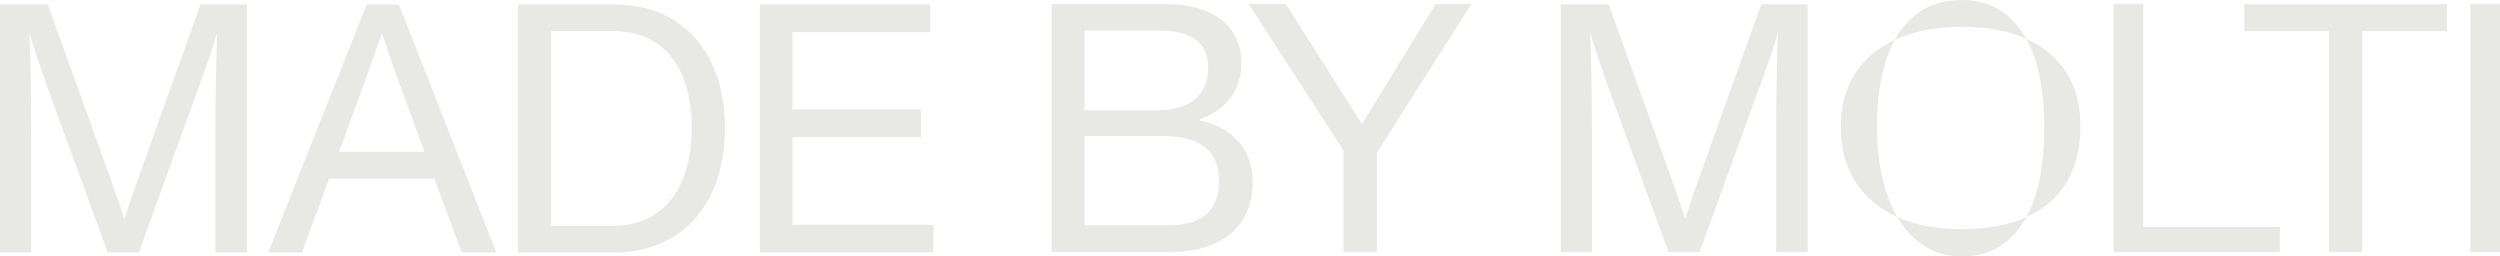 <svg xmlns="http://www.w3.org/2000/svg" id="Layer_1" data-name="Layer 1" viewBox="0 0 1657.13 169.97"><defs><style>      .cls-1 {        fill: #e8e9e4;      }    </style></defs><g><rect class="cls-1" x="1637.42" y="2.74" width="19.71" height="164.37"></rect><polygon class="cls-1" points="1565.81 167.11 1565.81 20.63 1621.91 20.63 1621.91 2.79 1487.64 2.79 1487.64 20.63 1543.74 20.63 1543.74 167.11 1565.81 167.11 1565.81 167.11"></polygon><polygon class="cls-1" points="1400.93 167.11 1511.2 167.11 1511.2 150.48 1420.65 150.48 1420.65 2.74 1400.94 2.74 1400.94 167.11 1400.93 167.11"></polygon><path class="cls-1" d="M1300.41,169.97c9.71,0,18.13-2.26,25.27-6.76,7.14-4.51,12.97-10.96,17.48-19.37-11.69,5.35-25.94,8.03-42.75,8.03s-30.84-2.67-42.76-8.03c4.81,8.33,10.82,14.77,17.99,19.31,7.18,4.54,15.44,6.82,24.76,6.82"></path><path class="cls-1" d="M1257.65,143.84c-4.43-7.64-7.8-16.58-10.08-26.82-2.3-10.24-3.44-21.32-3.44-33.25s.98-22.05,2.93-31.75c1.95-9.71,4.87-18.23,8.77-25.56-11.31,5.27-20.07,12.78-26.31,22.52-6.23,9.74-9.34,21.35-9.34,34.79,0,14.52,3.27,26.85,9.8,36.97,6.53,10.13,15.76,17.82,27.68,23.09"></path><path class="cls-1" d="M1343.16,143.84c11.54-5.12,20.41-12.74,26.59-22.86,6.19-10.13,9.28-22.52,9.28-37.2s-3.1-25.87-9.28-35.64c-6.19-9.78-15.05-17.23-26.59-22.35,4.05,7.33,7.05,15.93,9,25.79s2.92,20.6,2.92,32.21c0,12.23-.98,23.44-2.92,33.65-1.95,10.2-4.95,19.01-9,26.42"></path><path class="cls-1" d="M1255.82,26.47c12.92-5.81,27.78-8.71,44.59-8.71s31.06,2.67,42.75,8.03c-4.66-8.25-10.53-14.61-17.59-19.08-7.07-4.47-15.46-6.71-25.16-6.71-19.87,0-34.73,8.83-44.59,26.48"></path><path class="cls-1" d="M1055.23,167.11v-77.47c0-22.77-.23-45.31-1.17-67.84,3.52,11.5,7.28,22.77,11.27,34.04l40.61,111.27h20.66l40.38-111.27c4.23-11.5,8.22-22.77,11.5-34.27-.7,22.77-1.17,45.31-1.17,68.08v77.47h20.89V2.79h-30.75l-35.45,99.06c-7.98,22.07-11.97,33.8-15.02,43.19-2.82-9.39-7.04-21.13-15.02-43.19l-35.68-99.06h-31.71v164.32h20.66Z"></path></g><g><polygon class="cls-1" points="951.61 2.65 902.78 82.23 852.31 2.65 827.66 2.65 890.57 99.83 890.57 166.97 912.64 166.97 912.64 101.24 975.32 2.65 951.61 2.65"></polygon><path class="cls-1" d="M795.19,79.87v-.7c14.55-5.16,27.7-16.67,27.7-37.32,0-24.41-18.78-39.2-50.24-39.2h-75.58v164.32h79.81c33.33,0,53.52-18.08,53.52-45.78,0-25.59-17.14-37.56-35.21-41.32h0ZM718.9,20.26h50.24c18.78,0,31.69,6.81,31.69,24.65s-11.5,28.17-33.8,28.17h-48.13V20.26ZM774.53,149.36h-55.63v-59.15h51.88c24.41,0,37.32,9.39,37.32,29.81,0,22.54-15.26,29.34-33.57,29.34Z"></path></g><g><polygon class="cls-1" points="618.72 148.99 525.29 148.99 525.29 90.77 610.5 90.77 610.5 72.46 525.29 72.46 525.29 21.29 616.61 21.29 616.61 2.98 503.69 2.98 503.69 167.3 618.72 167.3 618.72 148.99 618.72 148.99"></polygon><path class="cls-1" d="M407.56,2.98h-64.32v164.32h64.32c43.9,0,73.01-31.69,73.01-82.4S451.46,2.98,407.56,2.98ZM406.16,149.7h-40.85V20.59h40.85c35.45,0,52.35,26.53,52.35,64.32s-17.37,64.79-52.35,64.79h0Z"></path><path class="cls-1" d="M243.05,2.98l-65.26,164.32h22.3l18.08-48.83h69.72l18.08,48.83h23.01L264.41,2.98h-21.36ZM281.32,100.64h-56.57l15.73-42.96h0c4.23-11.74,8.69-23.94,12.68-35.68,3.76,11.74,8.22,23.94,12.44,35.68l15.73,42.96h-.01Z"></path><path class="cls-1" d="M97.43,102.04c-7.98,22.07-11.97,33.8-15.02,43.19-2.82-9.39-7.04-21.13-15.02-43.19L31.69,2.98H0v164.32h20.66v-77.47c0-22.77-.23-45.31-1.17-67.84,3.52,11.5,7.28,22.77,11.27,34.04l40.61,111.27h20.66l40.38-111.27c4.23-11.5,8.22-22.77,11.5-34.27-.7,22.77-1.17,45.31-1.17,68.08v77.47h20.89V2.98h-30.75s-35.45,99.06-35.45,99.06Z"></path></g></svg>
